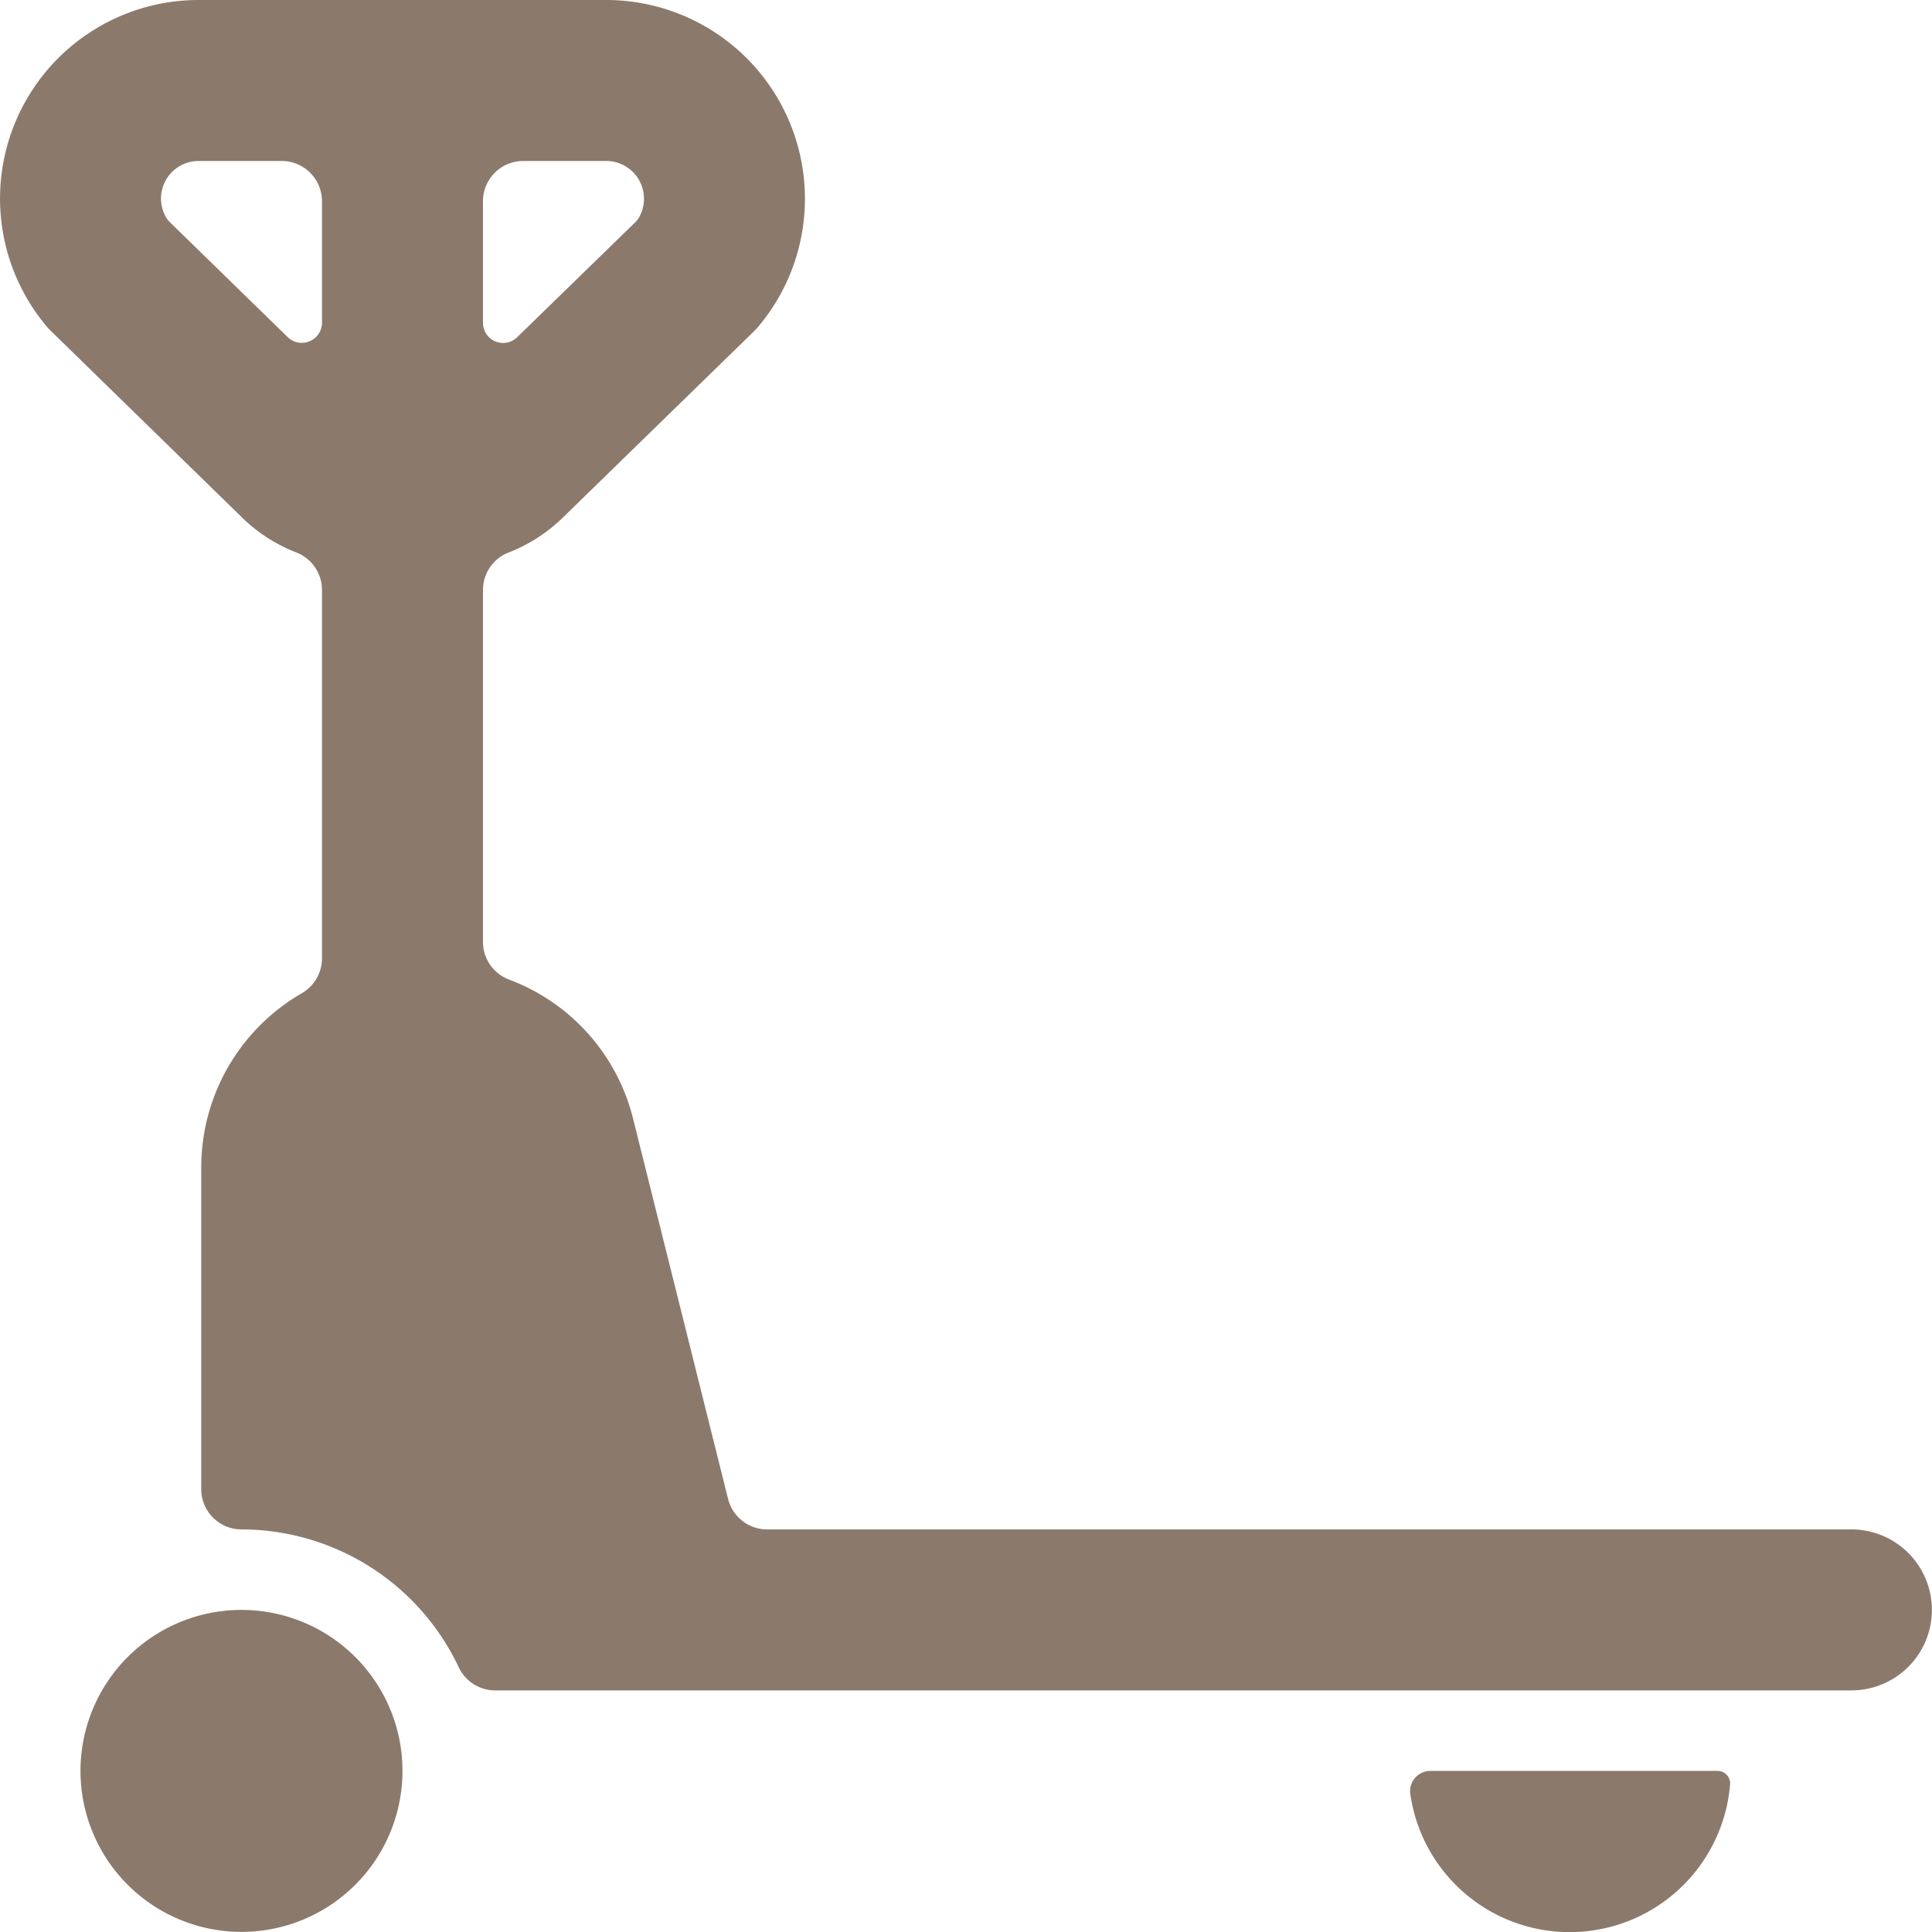 <svg viewBox="0 0 140 140" height="140" width="140" xmlns="http://www.w3.org/2000/svg"><g transform="matrix(5.833,0,0,5.833,0,0)"><path d="M21.337,22H17.768a.252.252,0,0,0-.248.286,2,2,0,0,0,3.973-.117A.156.156,0,0,0,21.337,22Z" fill="#8b7a6c" stroke="none" stroke-linecap="round" stroke-linejoin="round" stroke-width="0"></path><path d="M23,19H9.531a.5.5,0,0,1-.486-.379L7.864,13.894a2.487,2.487,0,0,0-1.54-1.725A.5.5,0,0,1,6,11.7V7.329a.5.5,0,0,1,.32-.466,1.987,1.987,0,0,0,.669-.43L9.357,4.125a1.014,1.014,0,0,0,.071-.076A2.469,2.469,0,0,0,7.531,0H2.467A2.467,2.467,0,0,0,.572,4.046a.828.828,0,0,0,.07.075L3.01,6.432a1.988,1.988,0,0,0,.671.431A.5.5,0,0,1,4,7.329v4.576a.5.5,0,0,1-.249.433A2.5,2.5,0,0,0,2.5,14.5v4A.5.5,0,0,0,3,19a2.988,2.988,0,0,1,2.7,1.715A.5.5,0,0,0,6.149,21H23a1,1,0,0,0,0-2ZM6,2.5A.5.5,0,0,1,6.5,2H7.531a.469.469,0,0,1,.405.706.306.306,0,0,1-.042.053L6.424,4.19A.25.25,0,0,1,6,4.011ZM4,4.01a.251.251,0,0,1-.425.179L2.105,2.755A.26.26,0,0,1,2.064,2.7.461.461,0,0,1,2,2.467.467.467,0,0,1,2.467,2H3.5a.5.5,0,0,1,.5.5Z" fill="#8b7a6c" stroke="none" stroke-linecap="round" stroke-linejoin="round" stroke-width="0"></path><path d="M1.000 22.000 A2.000 2.000 0 1 0 5.000 22.000 A2.000 2.000 0 1 0 1.000 22.000 Z" fill="#8b7a6c" stroke="none" stroke-linecap="round" stroke-linejoin="round" stroke-width="0"></path></g></svg>